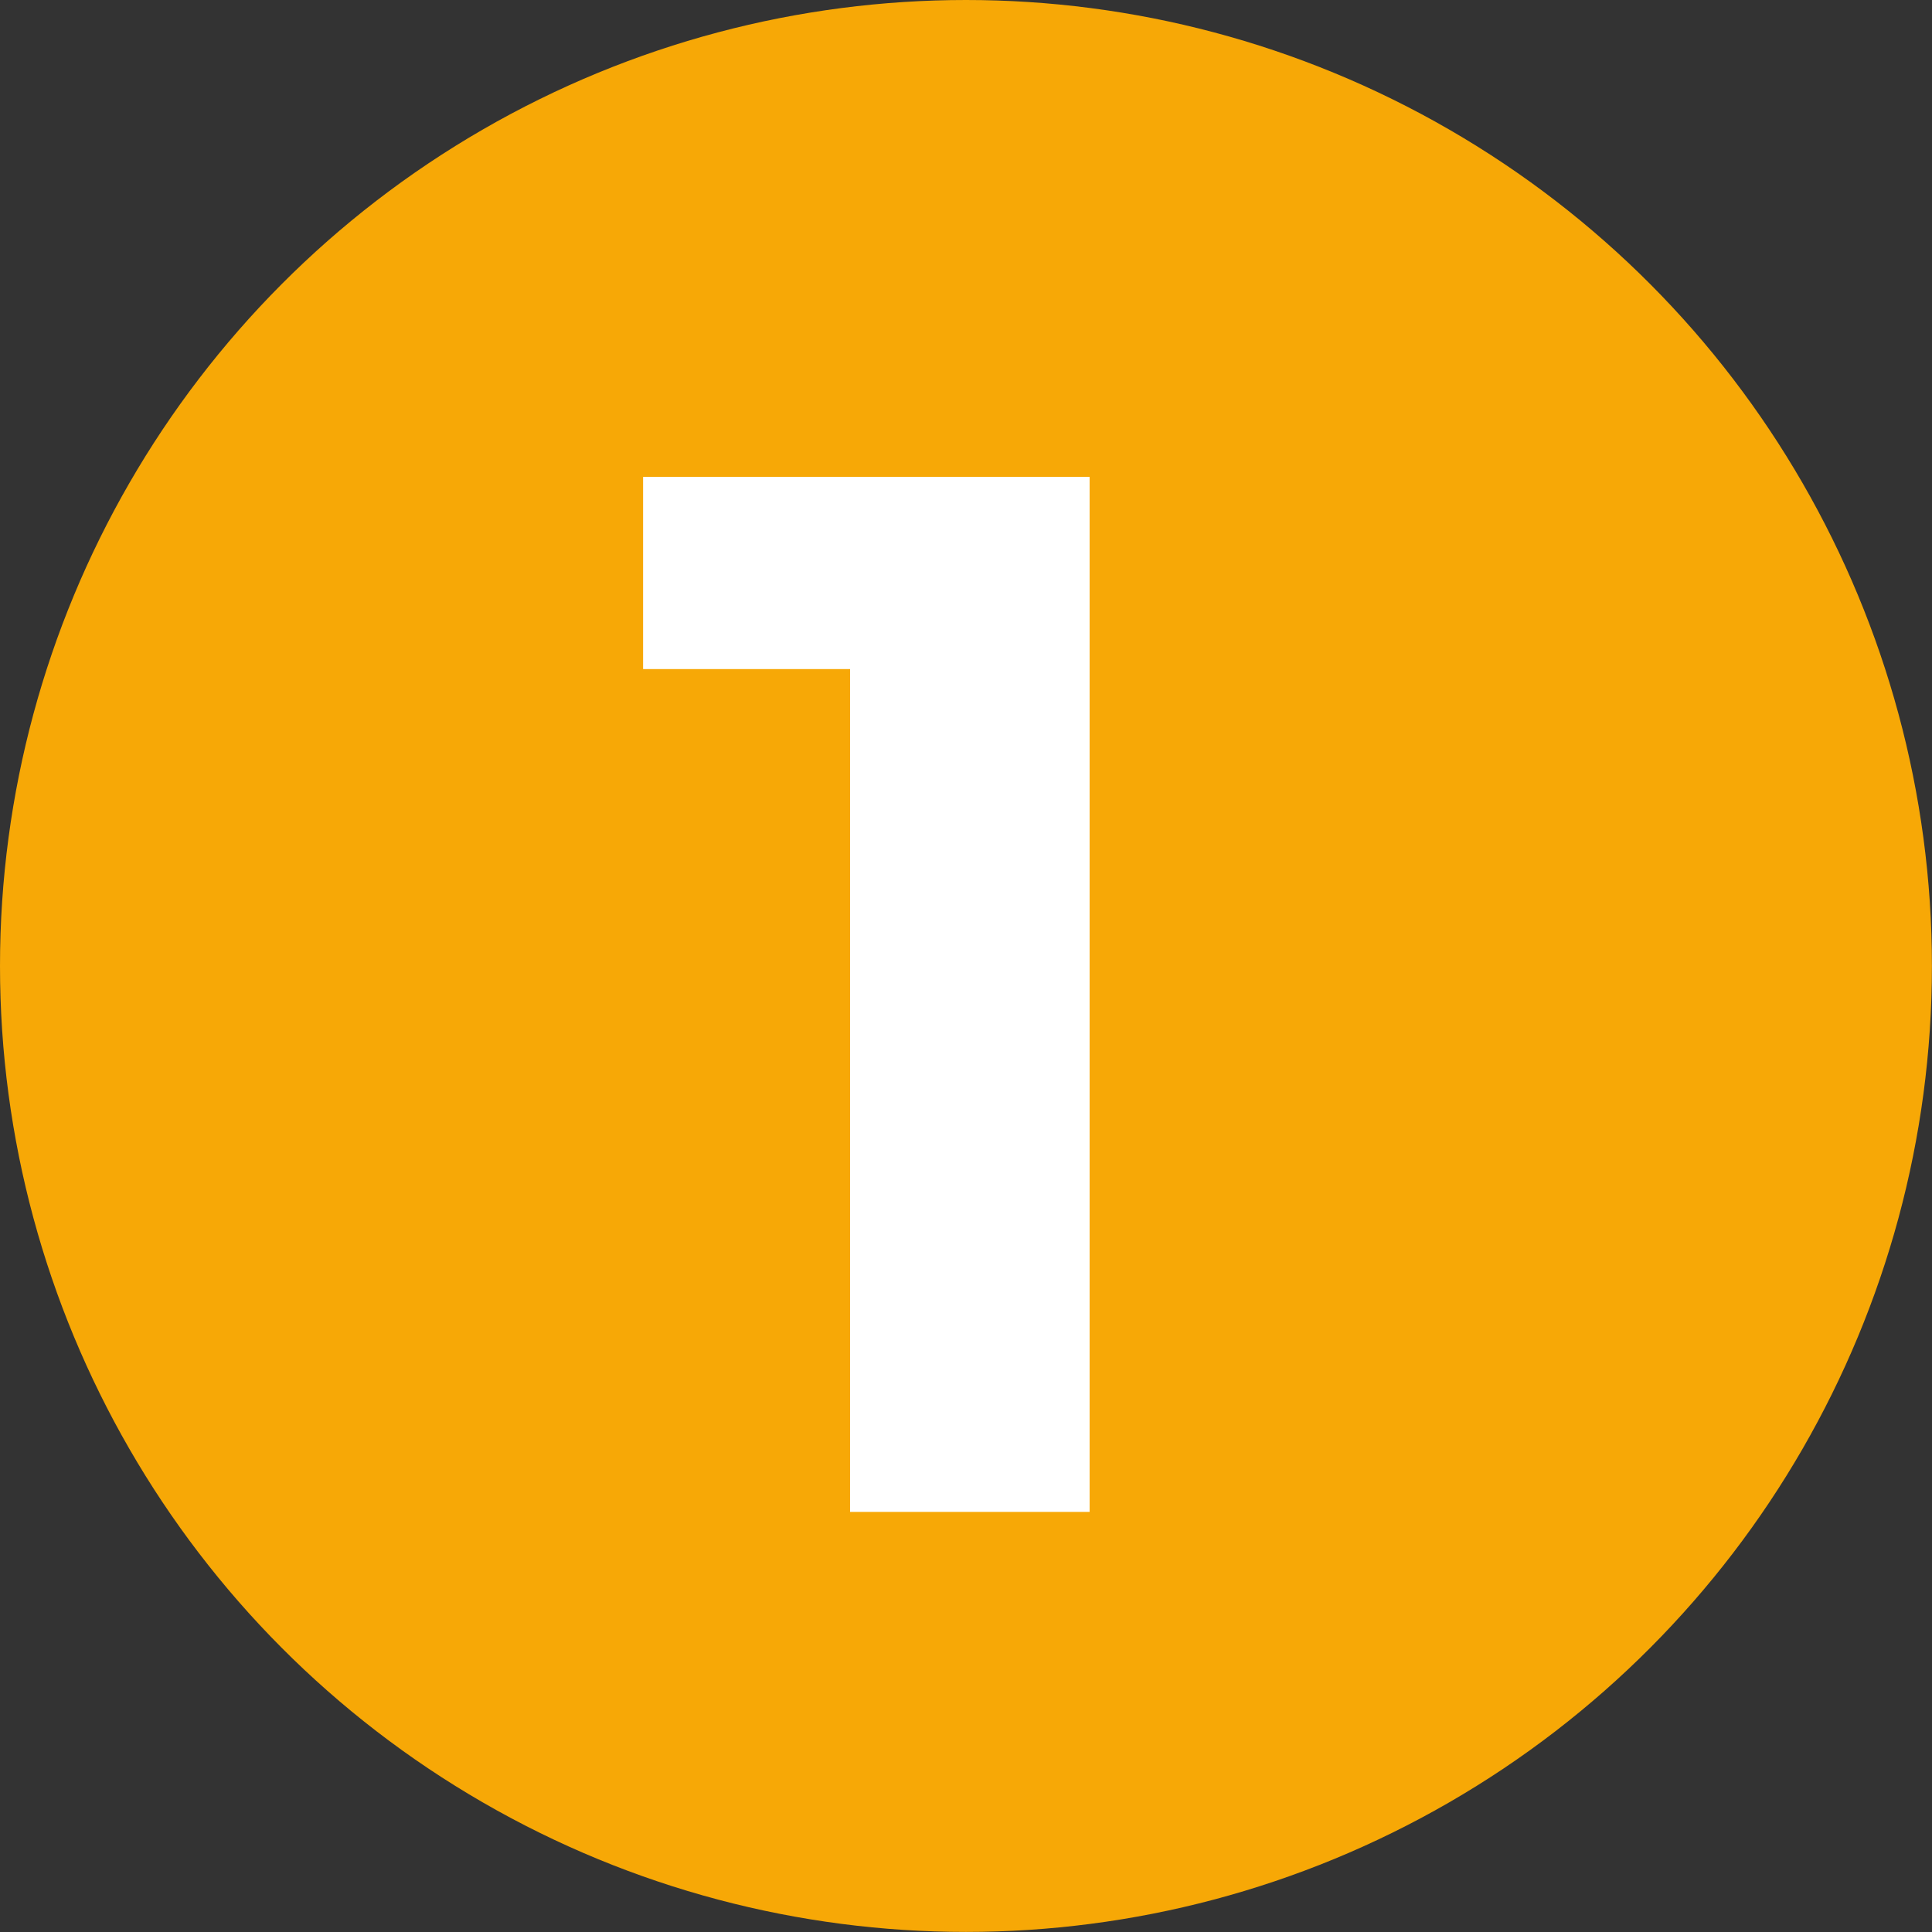 <svg xmlns="http://www.w3.org/2000/svg" viewBox="0 0 271.43 271.43"><rect x="0" y="0" width="271.43" height="271.43" fill="#333333" stroke="none"/><defs><style>.cls-1{fill:#f7a806;}.cls-2{fill:#fff;}</style></defs><g id="Capa_2" data-name="Capa 2"><g id="Capa_1-2" data-name="Capa 1"><circle class="cls-1" cx="135.71" cy="135.71" r="135.71"/><path class="cls-2" d="M153.08,67V212.41H119.43V94H90.35V67Z"/></g></g></svg>